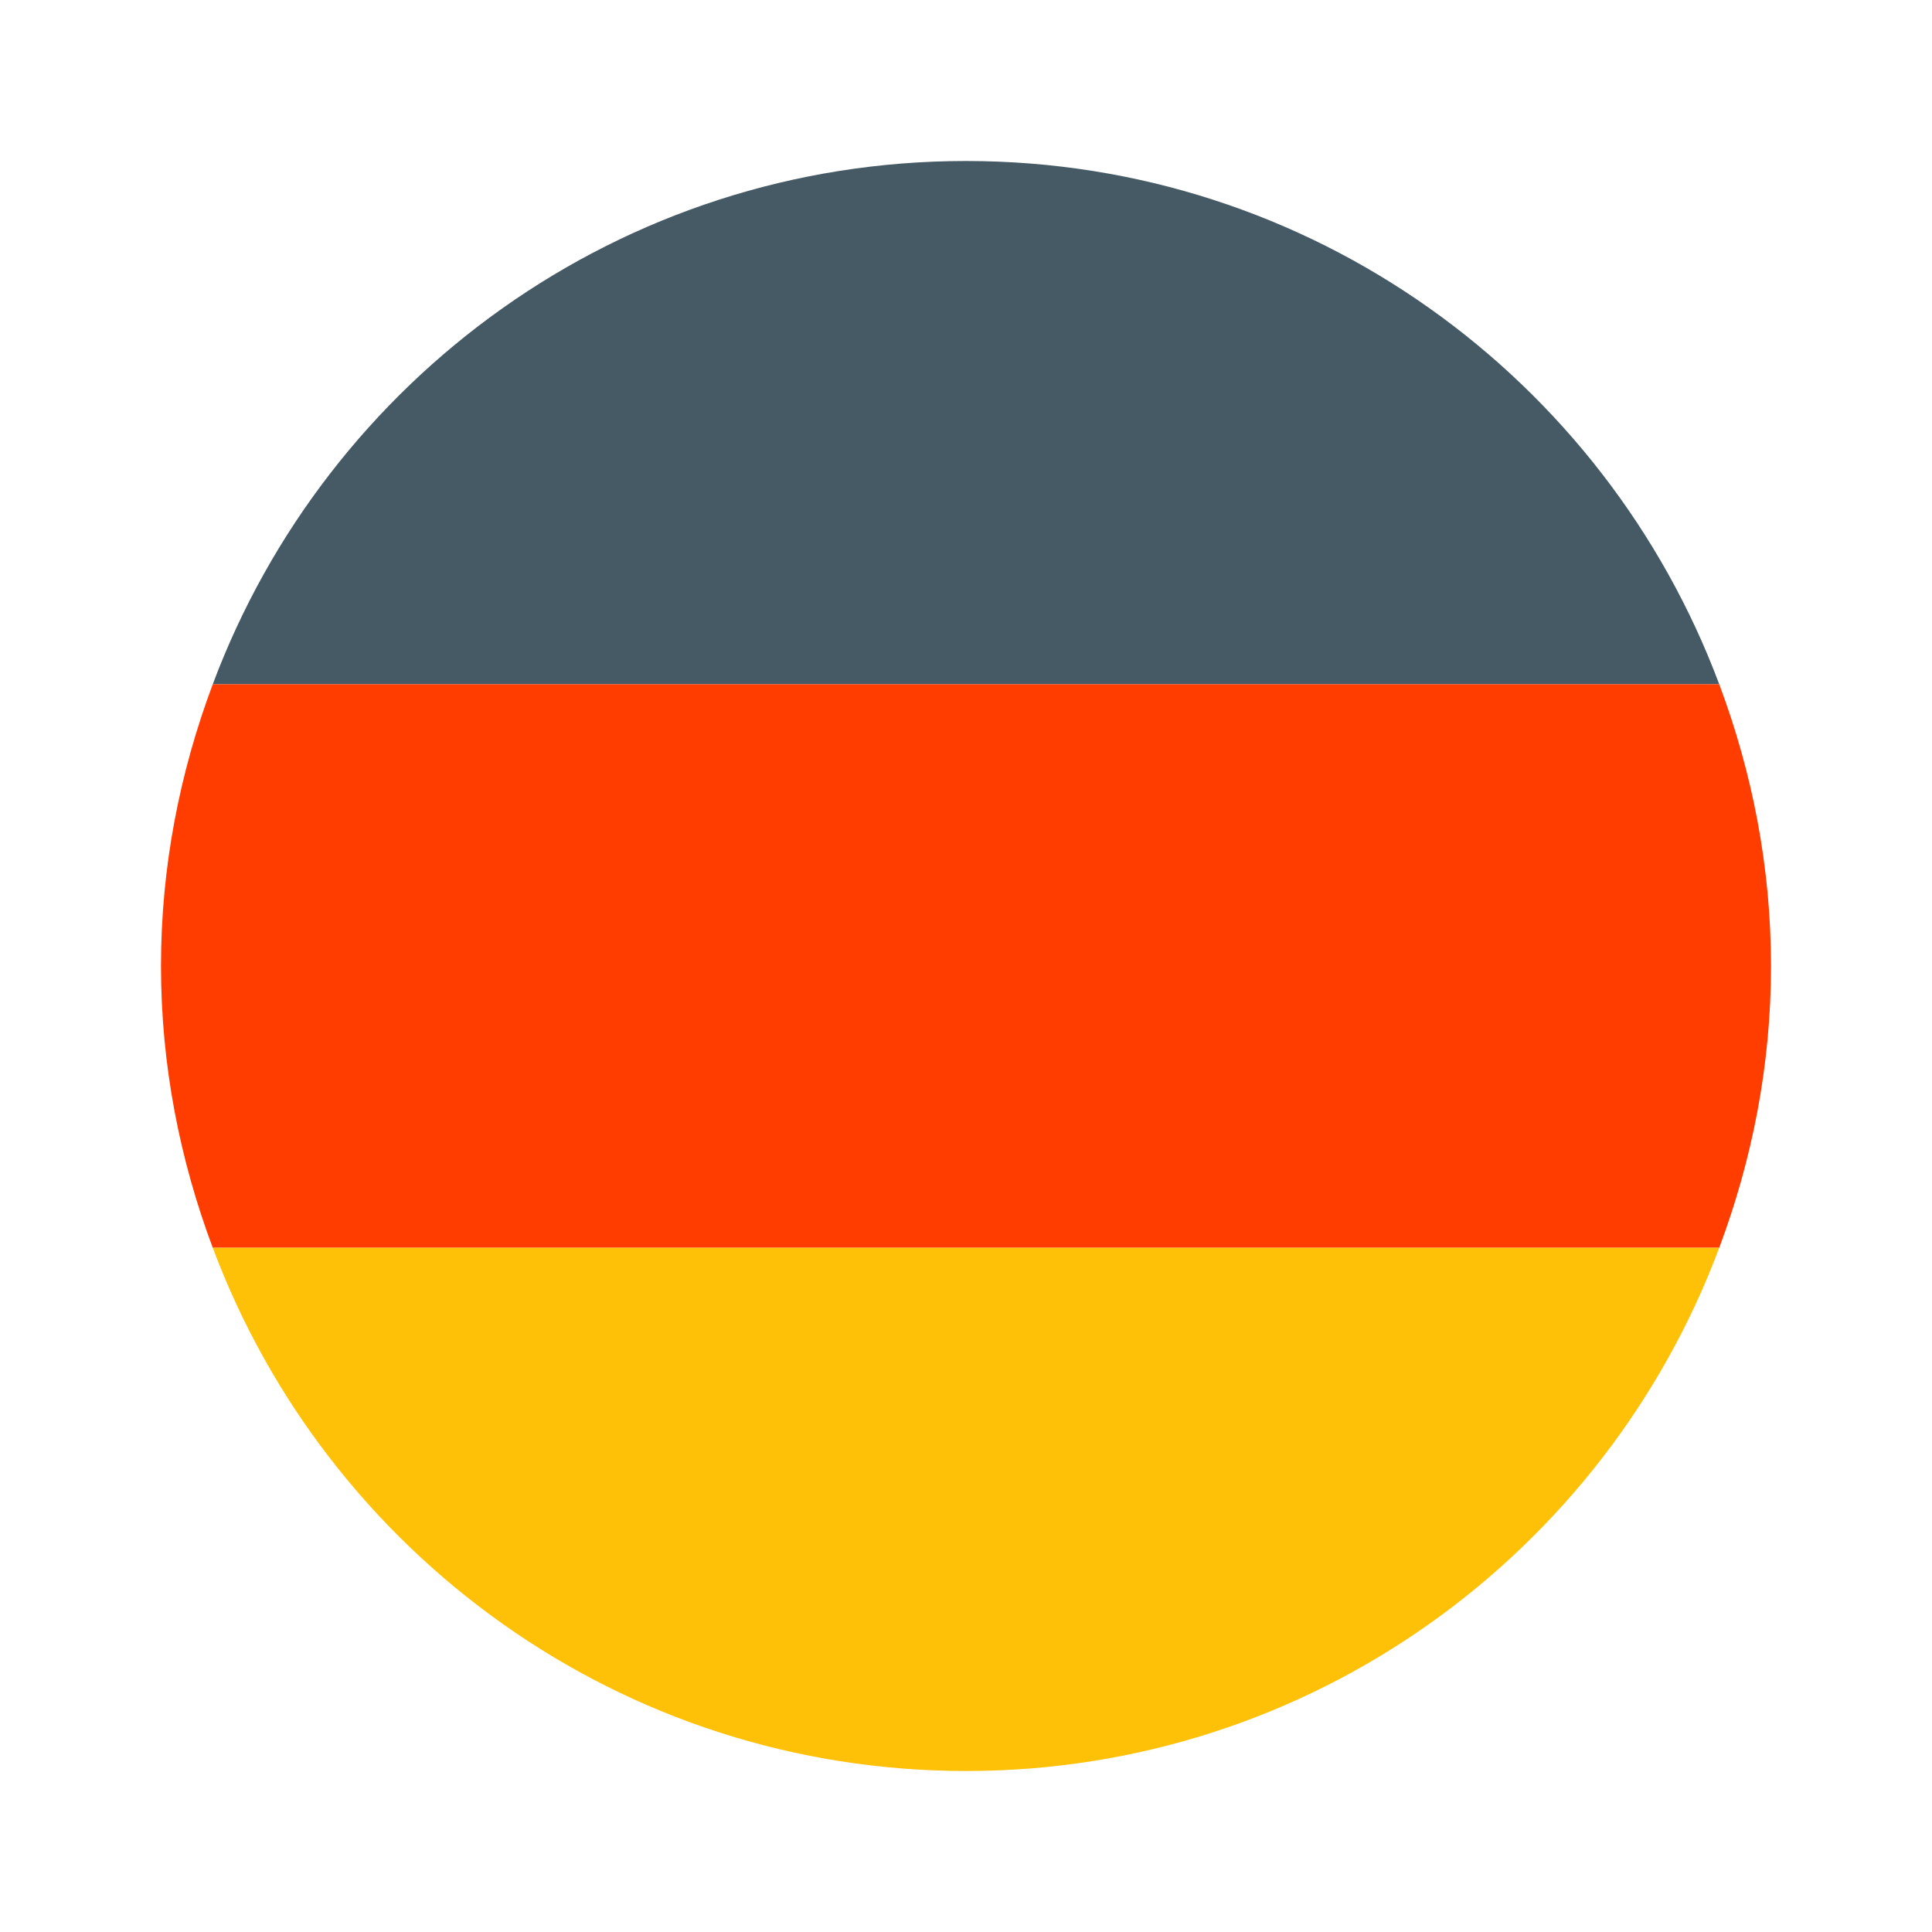 <svg width="24" height="24" viewBox="0 0 24 24" fill="none" xmlns="http://www.w3.org/2000/svg">
<path d="M12 2C7.711 2 4.062 4.705 2.643 8.5H21.357C19.938 4.705 16.289 2 12 2Z" fill="#455A64"/>
<path d="M22 12C22 10.766 21.766 9.592 21.357 8.5H2.643C2.234 9.592 2 10.766 2 12C2 13.234 2.234 14.408 2.643 15.5H21.357C21.766 14.408 22 13.234 22 12Z" fill="#FF3D00"/>
<path d="M21.357 15.5H2.643C4.062 19.295 7.711 22 12 22C16.289 22 19.938 19.295 21.357 15.5Z" fill="#FFC107"/>
</svg>
